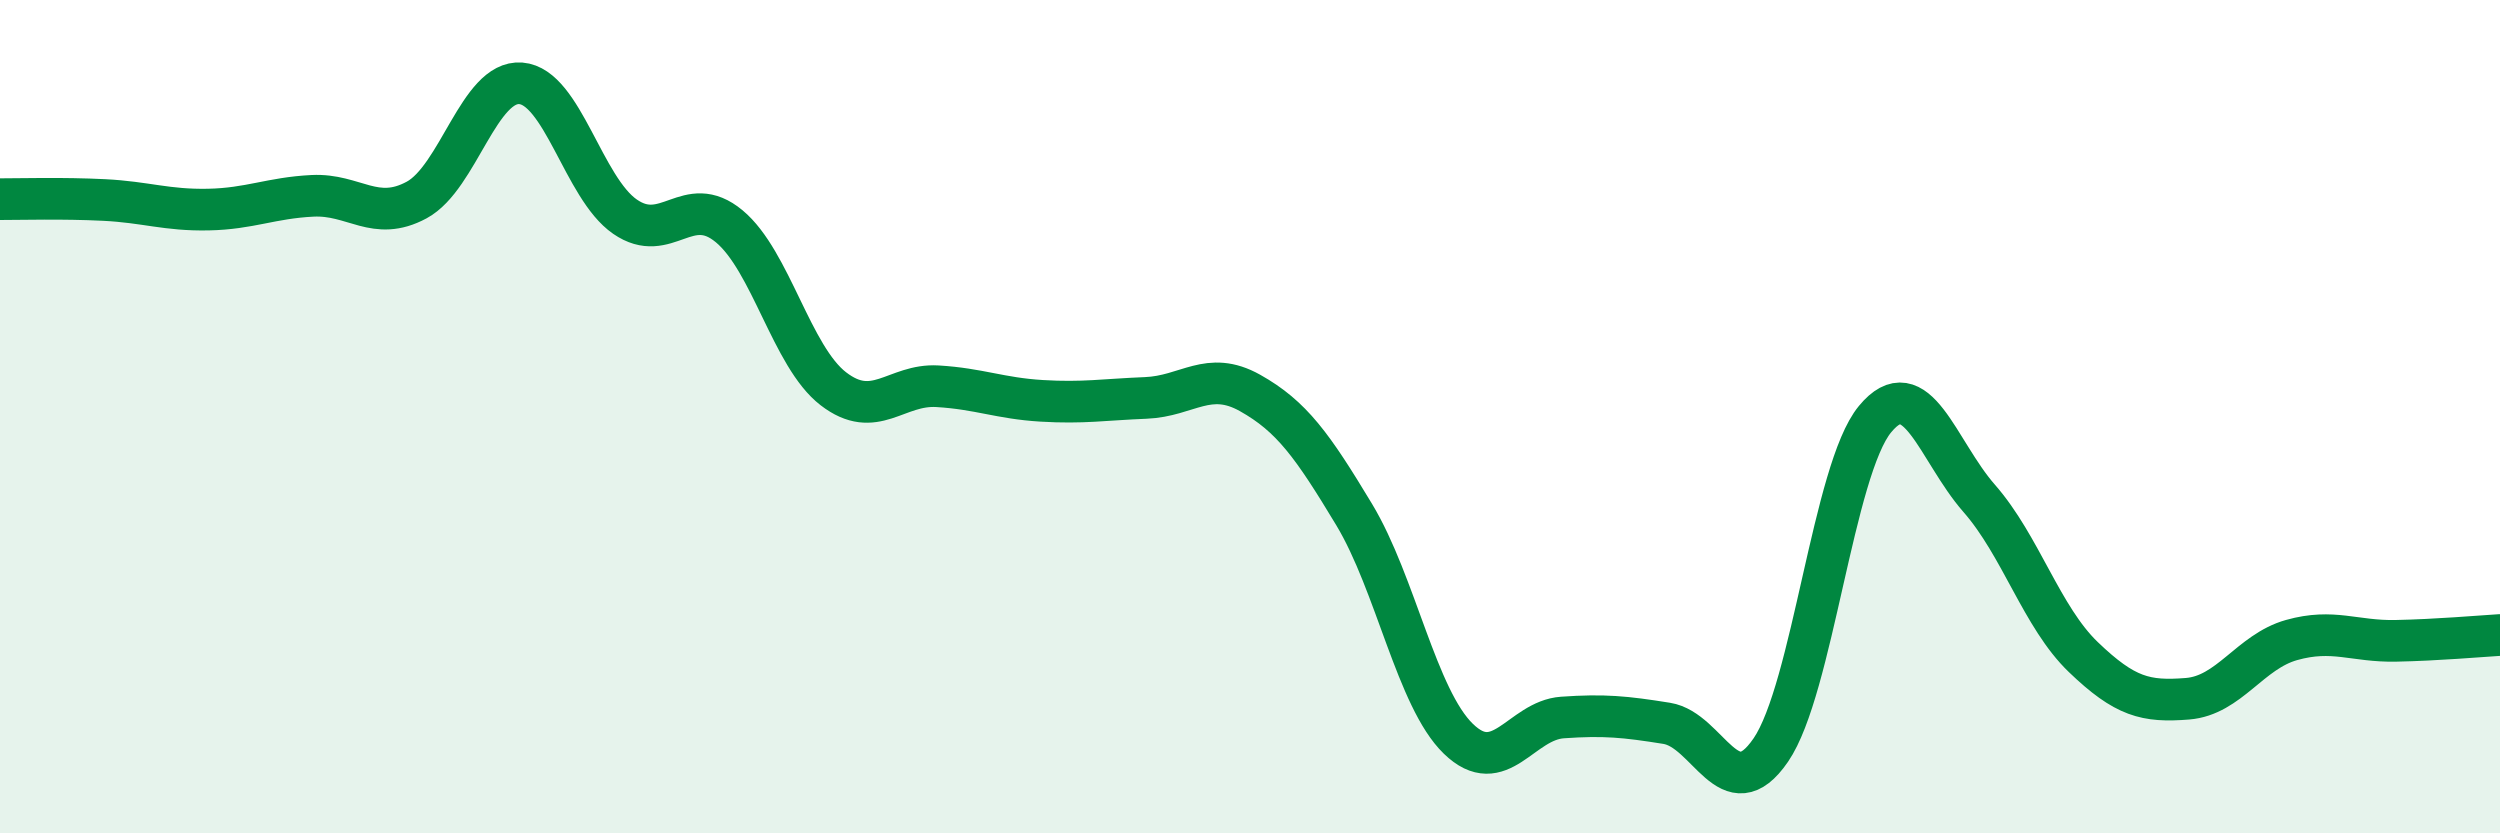 
    <svg width="60" height="20" viewBox="0 0 60 20" xmlns="http://www.w3.org/2000/svg">
      <path
        d="M 0,4.78 C 0.5,4.78 1.5,4.75 2.5,4.8 C 3.5,4.85 4,5.05 5,5.03 C 6,5.01 6.5,4.75 7.5,4.7 C 8.5,4.65 9,5.34 10,4.8 C 11,4.26 11.5,1.92 12.5,2 C 13.5,2.08 14,4.51 15,5.2 C 16,5.89 16.5,4.6 17.5,5.43 C 18.5,6.26 19,8.56 20,9.33 C 21,10.1 21.5,9.21 22.5,9.27 C 23.5,9.33 24,9.56 25,9.62 C 26,9.68 26.5,9.59 27.5,9.55 C 28.5,9.51 29,8.87 30,9.43 C 31,9.99 31.5,10.69 32.5,12.35 C 33.5,14.01 34,16.76 35,17.73 C 36,18.7 36.5,17.29 37.5,17.22 C 38.5,17.15 39,17.2 40,17.36 C 41,17.52 41.5,19.46 42.5,18 C 43.5,16.54 44,11.27 45,10.06 C 46,8.85 46.5,10.82 47.5,11.96 C 48.5,13.1 49,14.81 50,15.77 C 51,16.73 51.5,16.85 52.5,16.77 C 53.5,16.69 54,15.64 55,15.36 C 56,15.08 56.5,15.4 57.5,15.38 C 58.5,15.36 59.5,15.27 60,15.24L60 20L0 20Z"
        fill="#008740"
        opacity="0.1"
        stroke-linecap="round"
        stroke-linejoin="round"
      />
      <path
        d="M 0,4.78 C 0.5,4.78 1.5,4.75 2.5,4.8 C 3.5,4.85 4,5.05 5,5.03 C 6,5.01 6.5,4.75 7.5,4.7 C 8.5,4.65 9,5.34 10,4.8 C 11,4.26 11.5,1.92 12.5,2 C 13.5,2.08 14,4.51 15,5.2 C 16,5.89 16.5,4.6 17.5,5.43 C 18.5,6.26 19,8.56 20,9.33 C 21,10.1 21.5,9.21 22.5,9.27 C 23.5,9.33 24,9.56 25,9.62 C 26,9.68 26.5,9.59 27.5,9.55 C 28.5,9.51 29,8.87 30,9.43 C 31,9.99 31.5,10.69 32.5,12.35 C 33.5,14.01 34,16.76 35,17.73 C 36,18.7 36.5,17.29 37.5,17.22 C 38.5,17.15 39,17.2 40,17.36 C 41,17.52 41.5,19.46 42.5,18 C 43.5,16.54 44,11.27 45,10.06 C 46,8.85 46.5,10.82 47.5,11.96 C 48.5,13.1 49,14.81 50,15.77 C 51,16.73 51.5,16.85 52.5,16.77 C 53.5,16.69 54,15.64 55,15.36 C 56,15.08 56.5,15.4 57.5,15.38 C 58.5,15.36 59.5,15.27 60,15.24"
        stroke="#008740"
        stroke-width="1"
        fill="none"
        stroke-linecap="round"
        stroke-linejoin="round"
      />
    </svg>
  